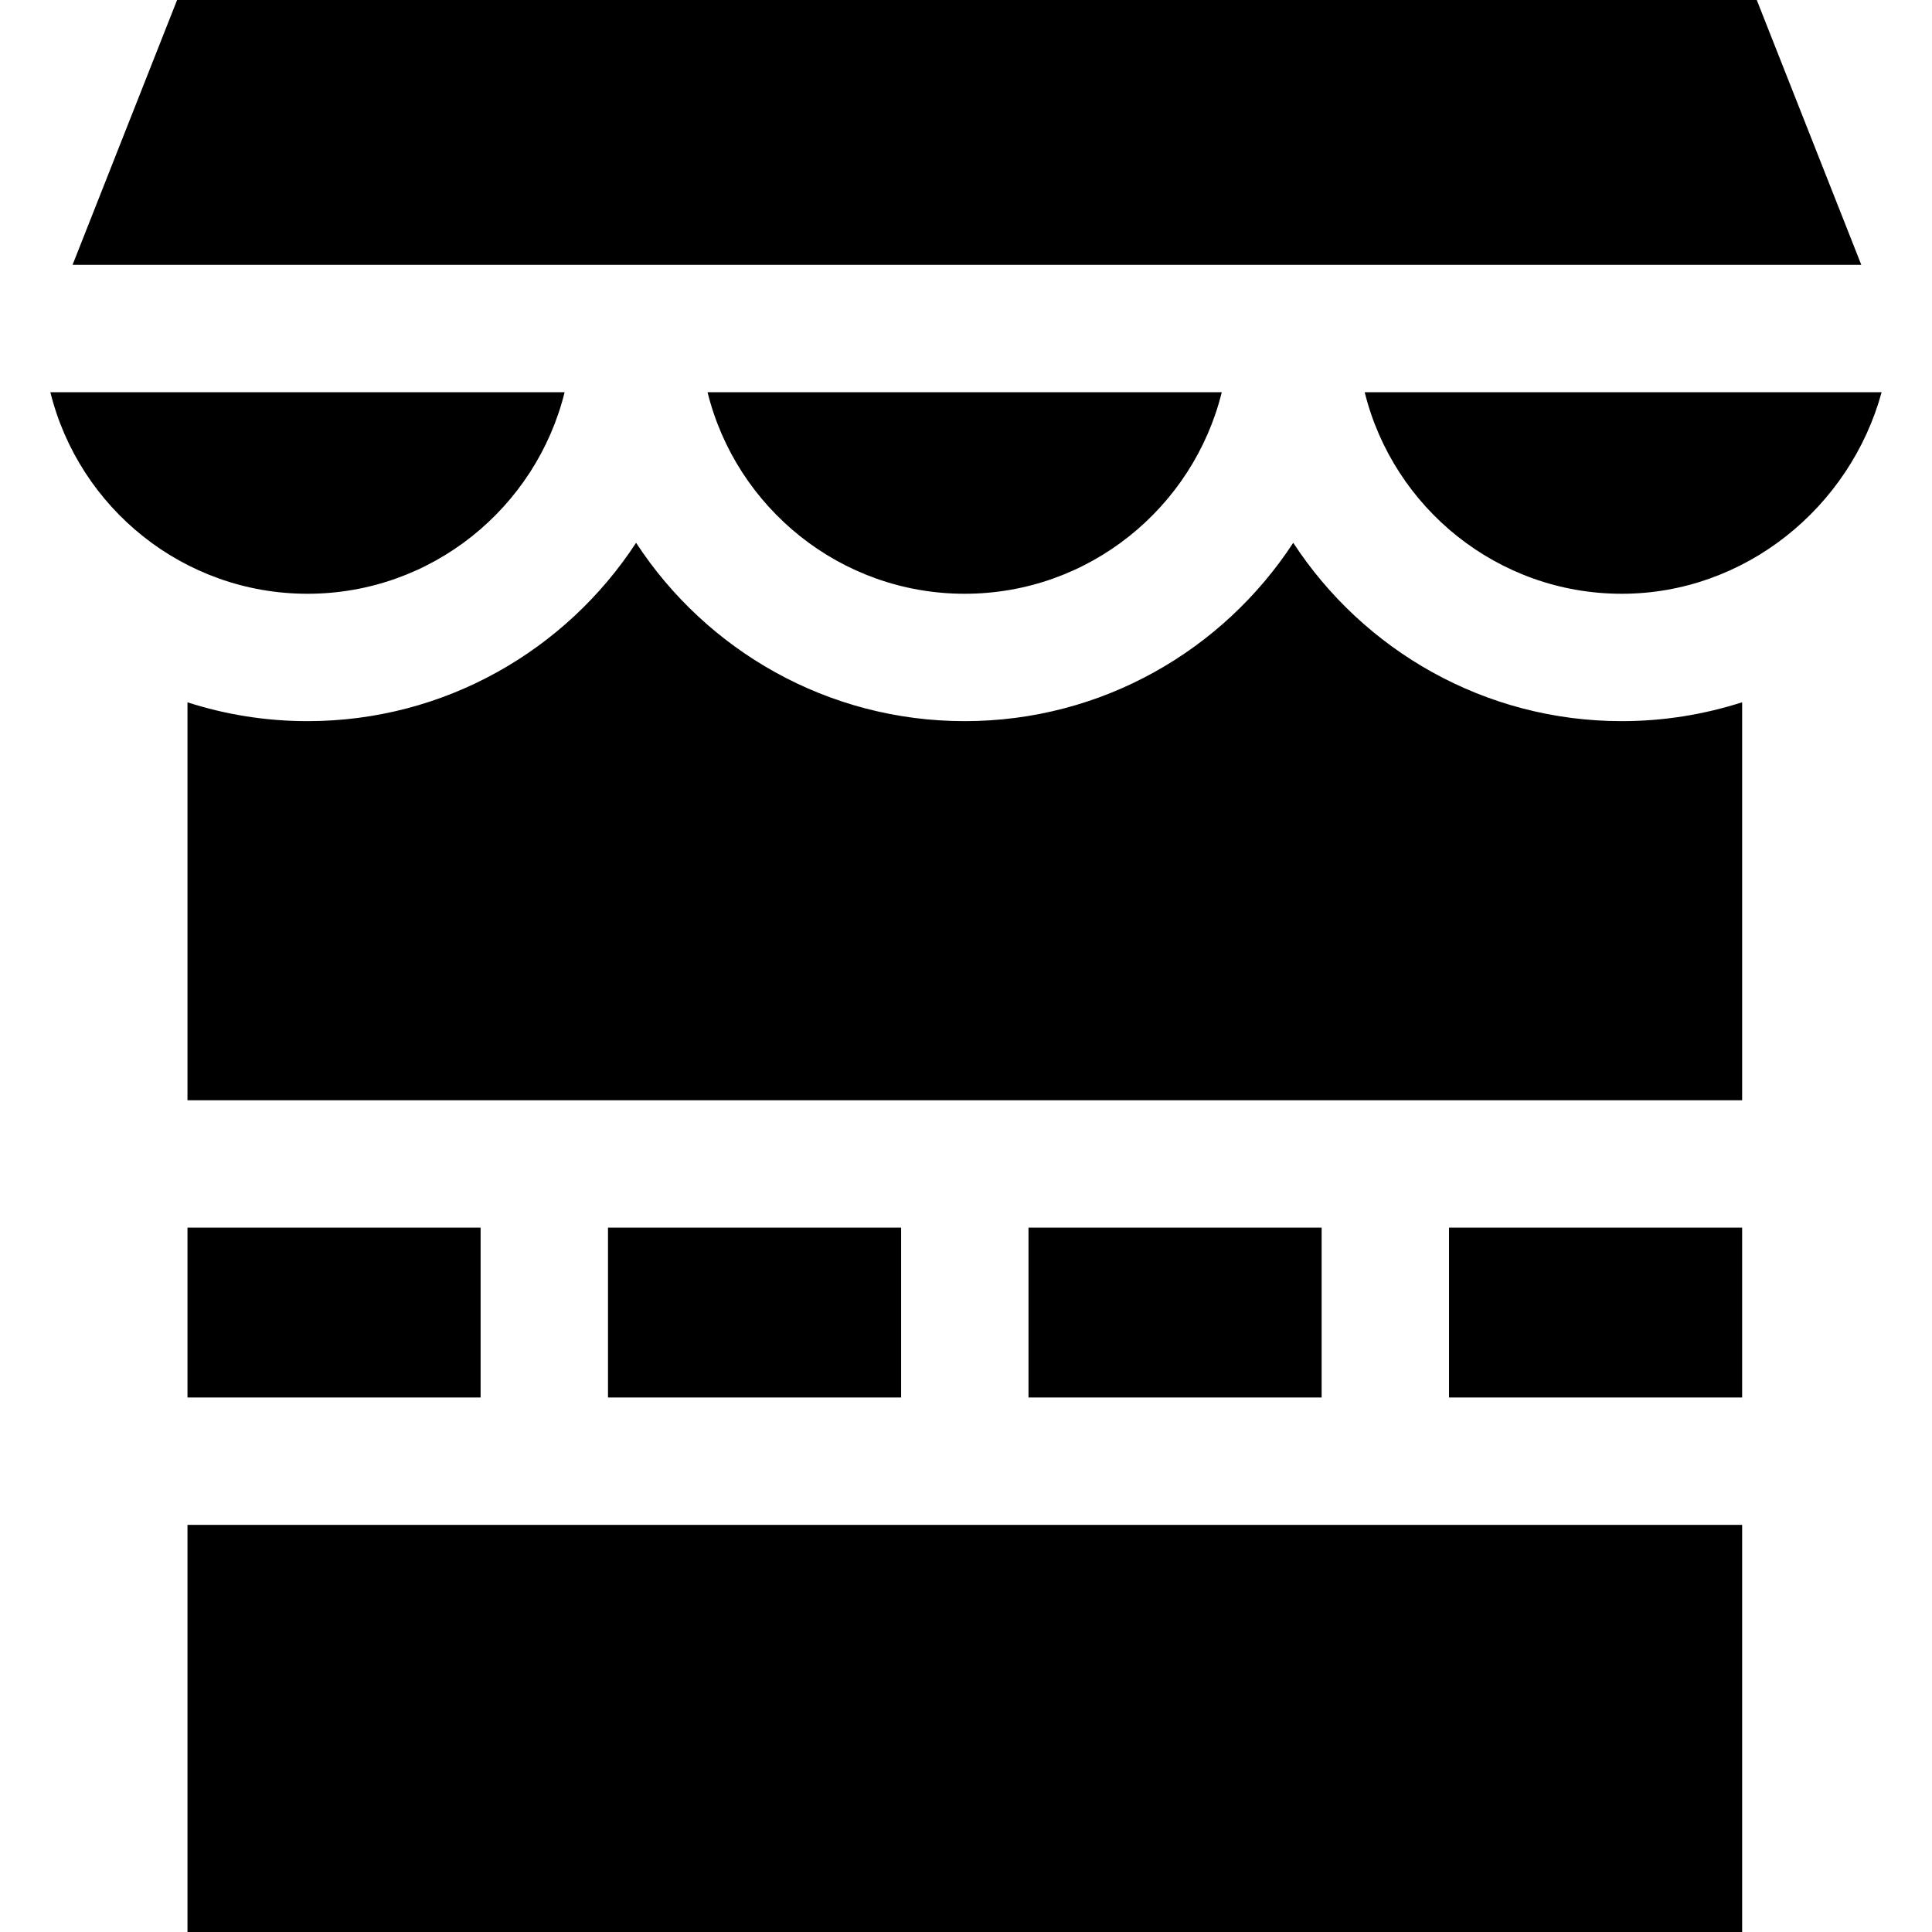 <?xml version="1.0" encoding="iso-8859-1"?>
<!-- Generator: Adobe Illustrator 19.0.0, SVG Export Plug-In . SVG Version: 6.00 Build 0)  -->
<svg version="1.1" id="Layer_1" xmlns="http://www.w3.org/2000/svg" xmlns:xlink="http://www.w3.org/1999/xlink" x="0px" y="0px"
	 viewBox="0 0 455 455" style="enable-background:new 0 0 455 455;" xml:space="preserve">
<g>
	<path d="M321.397,92.374c6.728,27.219,31.317,47.462,60.55,47.462c28.901,0,53.738-20.222,61.19-47.462H321.397z"/>
	<rect x="242.219" y="289.119" width="69.034" height="40"/>
	<rect x="143.186" y="289.119" width="69.033" height="40"/>
	<rect x="341.253" y="289.119" width="69.033" height="40"/>
	<path d="M381.948,169.836c-32.353,0-60.875-16.731-77.381-42.004c-16.507,25.272-45.028,42.004-77.382,42.004
		s-60.875-16.731-77.382-42.004c-16.506,25.272-45.028,42.004-77.381,42.004c-9.857,0-19.356-1.559-28.27-4.434v93.717h366.134
		v-93.729C401.229,168.302,391.7,169.836,381.948,169.836z"/>
	<rect x="44.152" y="359.119" width="366.134" height="95.881"/>
	<rect x="44.152" y="289.119" width="69.034" height="40"/>
	<polygon points="413.731,0 41.708,0 17.088,62.374 438.351,62.374 	"/>
	<path d="M227.185,139.836c29.234,0,53.824-20.243,60.551-47.462H166.634C173.361,119.593,197.951,139.836,227.185,139.836z"/>
	<path d="M132.972,92.374H11.862c6.726,27.221,31.325,47.462,60.56,47.462C101.655,139.836,126.245,119.593,132.972,92.374z"/>
</g>
<g>
</g>
<g>
</g>
<g>
</g>
<g>
</g>
<g>
</g>
<g>
</g>
<g>
</g>
<g>
</g>
<g>
</g>
<g>
</g>
<g>
</g>
<g>
</g>
<g>
</g>
<g>
</g>
<g>
</g>
</svg>
